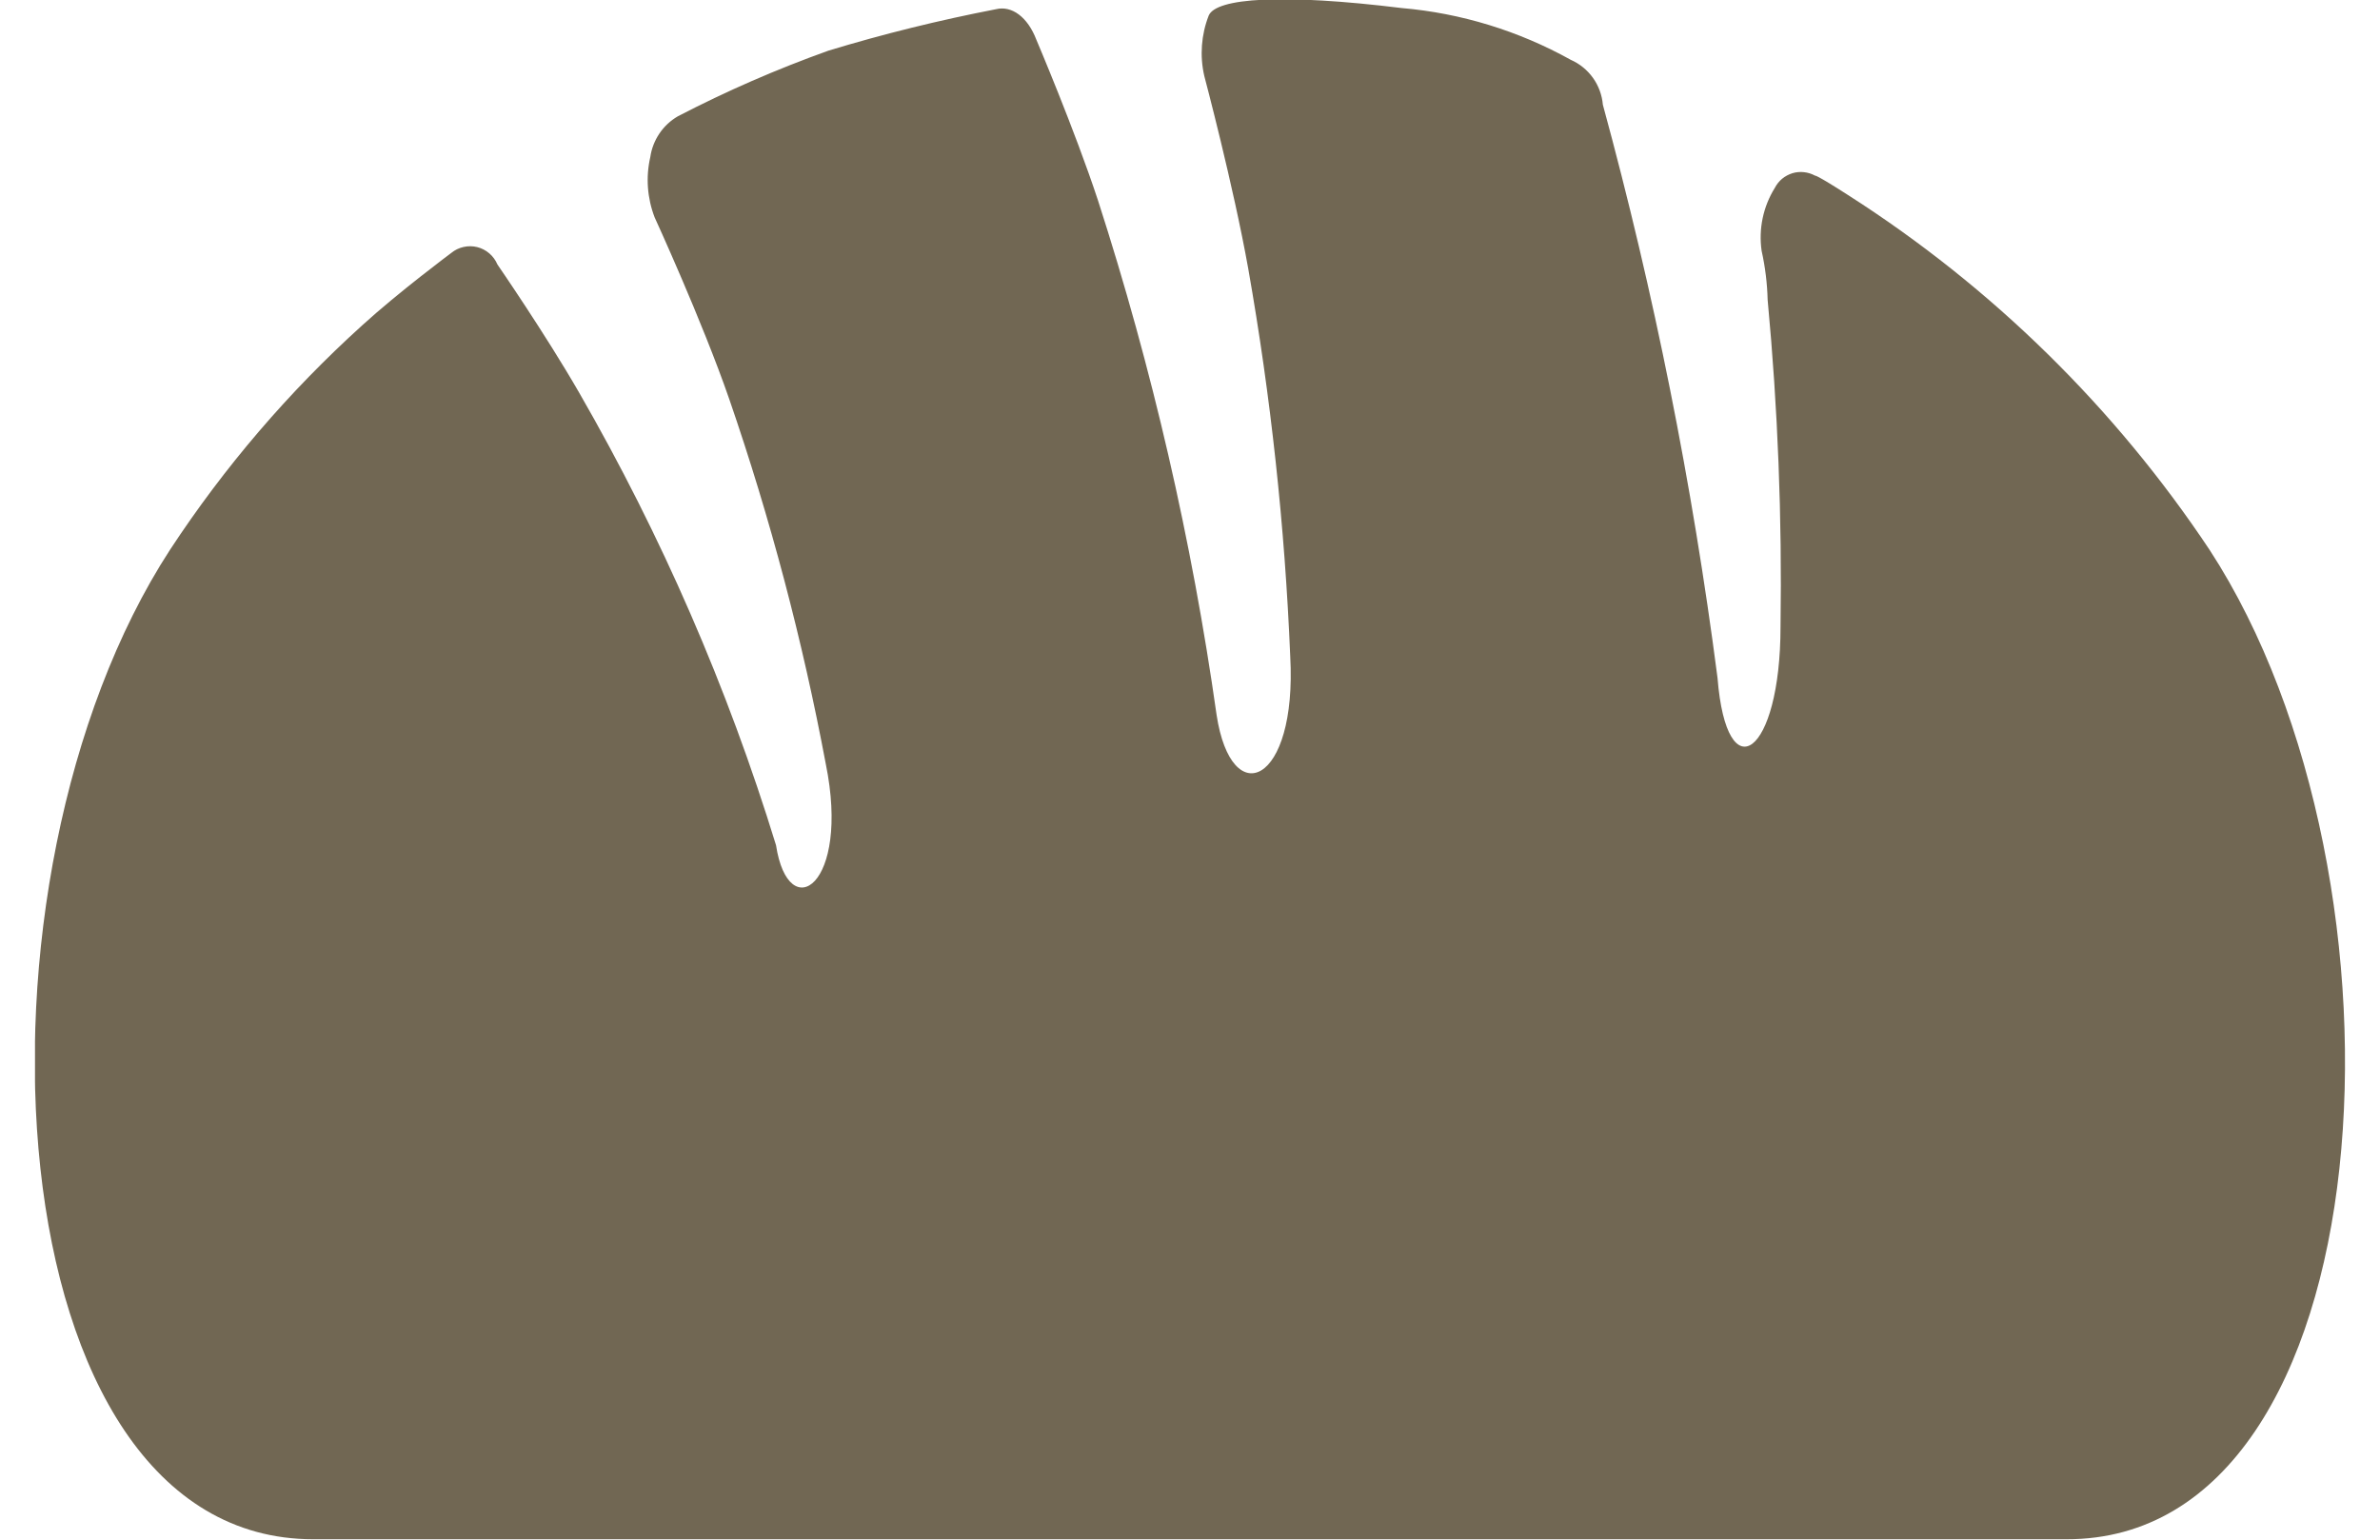 <svg width="34" height="22" viewBox="0 0 34 22" fill="none" xmlns="http://www.w3.org/2000/svg">
<g clip-path="url(#clip0_137_162)">
<path d="M31.567 7.859C30.216 5.828 28.457 4.101 26.402 2.788C25.936 2.488 25.93 2.51 25.93 2.51C25.881 2.483 25.827 2.466 25.771 2.46C25.715 2.454 25.659 2.459 25.606 2.475C25.552 2.492 25.502 2.519 25.459 2.554C25.416 2.59 25.381 2.634 25.355 2.684C25.188 2.952 25.121 3.271 25.166 3.584C25.217 3.814 25.246 4.048 25.252 4.284C25.398 5.836 25.459 7.396 25.436 8.955C25.436 10.791 24.667 11.331 24.536 9.686C24.178 6.922 23.631 4.185 22.898 1.496C22.886 1.358 22.837 1.225 22.757 1.113C22.676 1 22.567 0.911 22.44 0.855C21.696 0.441 20.873 0.188 20.025 0.115C18.325 -0.094 17.372 -0.03 17.267 0.223C17.16 0.498 17.138 0.798 17.204 1.085C17.204 1.085 17.619 2.647 17.832 3.839C18.155 5.67 18.355 7.521 18.432 9.379C18.532 11.207 17.592 11.608 17.38 10.216C17.027 7.721 16.46 5.262 15.686 2.865C15.353 1.854 14.804 0.565 14.804 0.565C14.681 0.245 14.455 0.075 14.226 0.132C13.419 0.288 12.62 0.485 11.834 0.724C11.097 0.988 10.378 1.301 9.683 1.662C9.578 1.723 9.488 1.807 9.42 1.908C9.352 2.009 9.307 2.124 9.29 2.244C9.224 2.531 9.246 2.831 9.352 3.106C9.352 3.106 10.029 4.58 10.419 5.706C11.005 7.407 11.465 9.148 11.797 10.916C12.152 12.658 11.264 13.239 11.086 12.077C10.394 9.824 9.451 7.655 8.275 5.613C7.794 4.777 7.106 3.779 7.106 3.779C7.08 3.718 7.041 3.664 6.991 3.621C6.941 3.578 6.882 3.547 6.818 3.531C6.754 3.515 6.687 3.514 6.622 3.529C6.558 3.543 6.498 3.572 6.447 3.614C6.447 3.614 5.691 4.177 5.174 4.649C4.127 5.596 3.205 6.673 2.43 7.854C-0.637 12.568 -0.126 21.994 4.474 21.994H29.523C34.123 22 34.634 12.573 31.567 7.859Z" fill="#716753"/>
</g>
<defs>
<clipPath id="clip0_137_162">
<rect width="33" height="22" fill="white" transform="translate(0.5)"/>
</clipPath>
</defs>
</svg>
